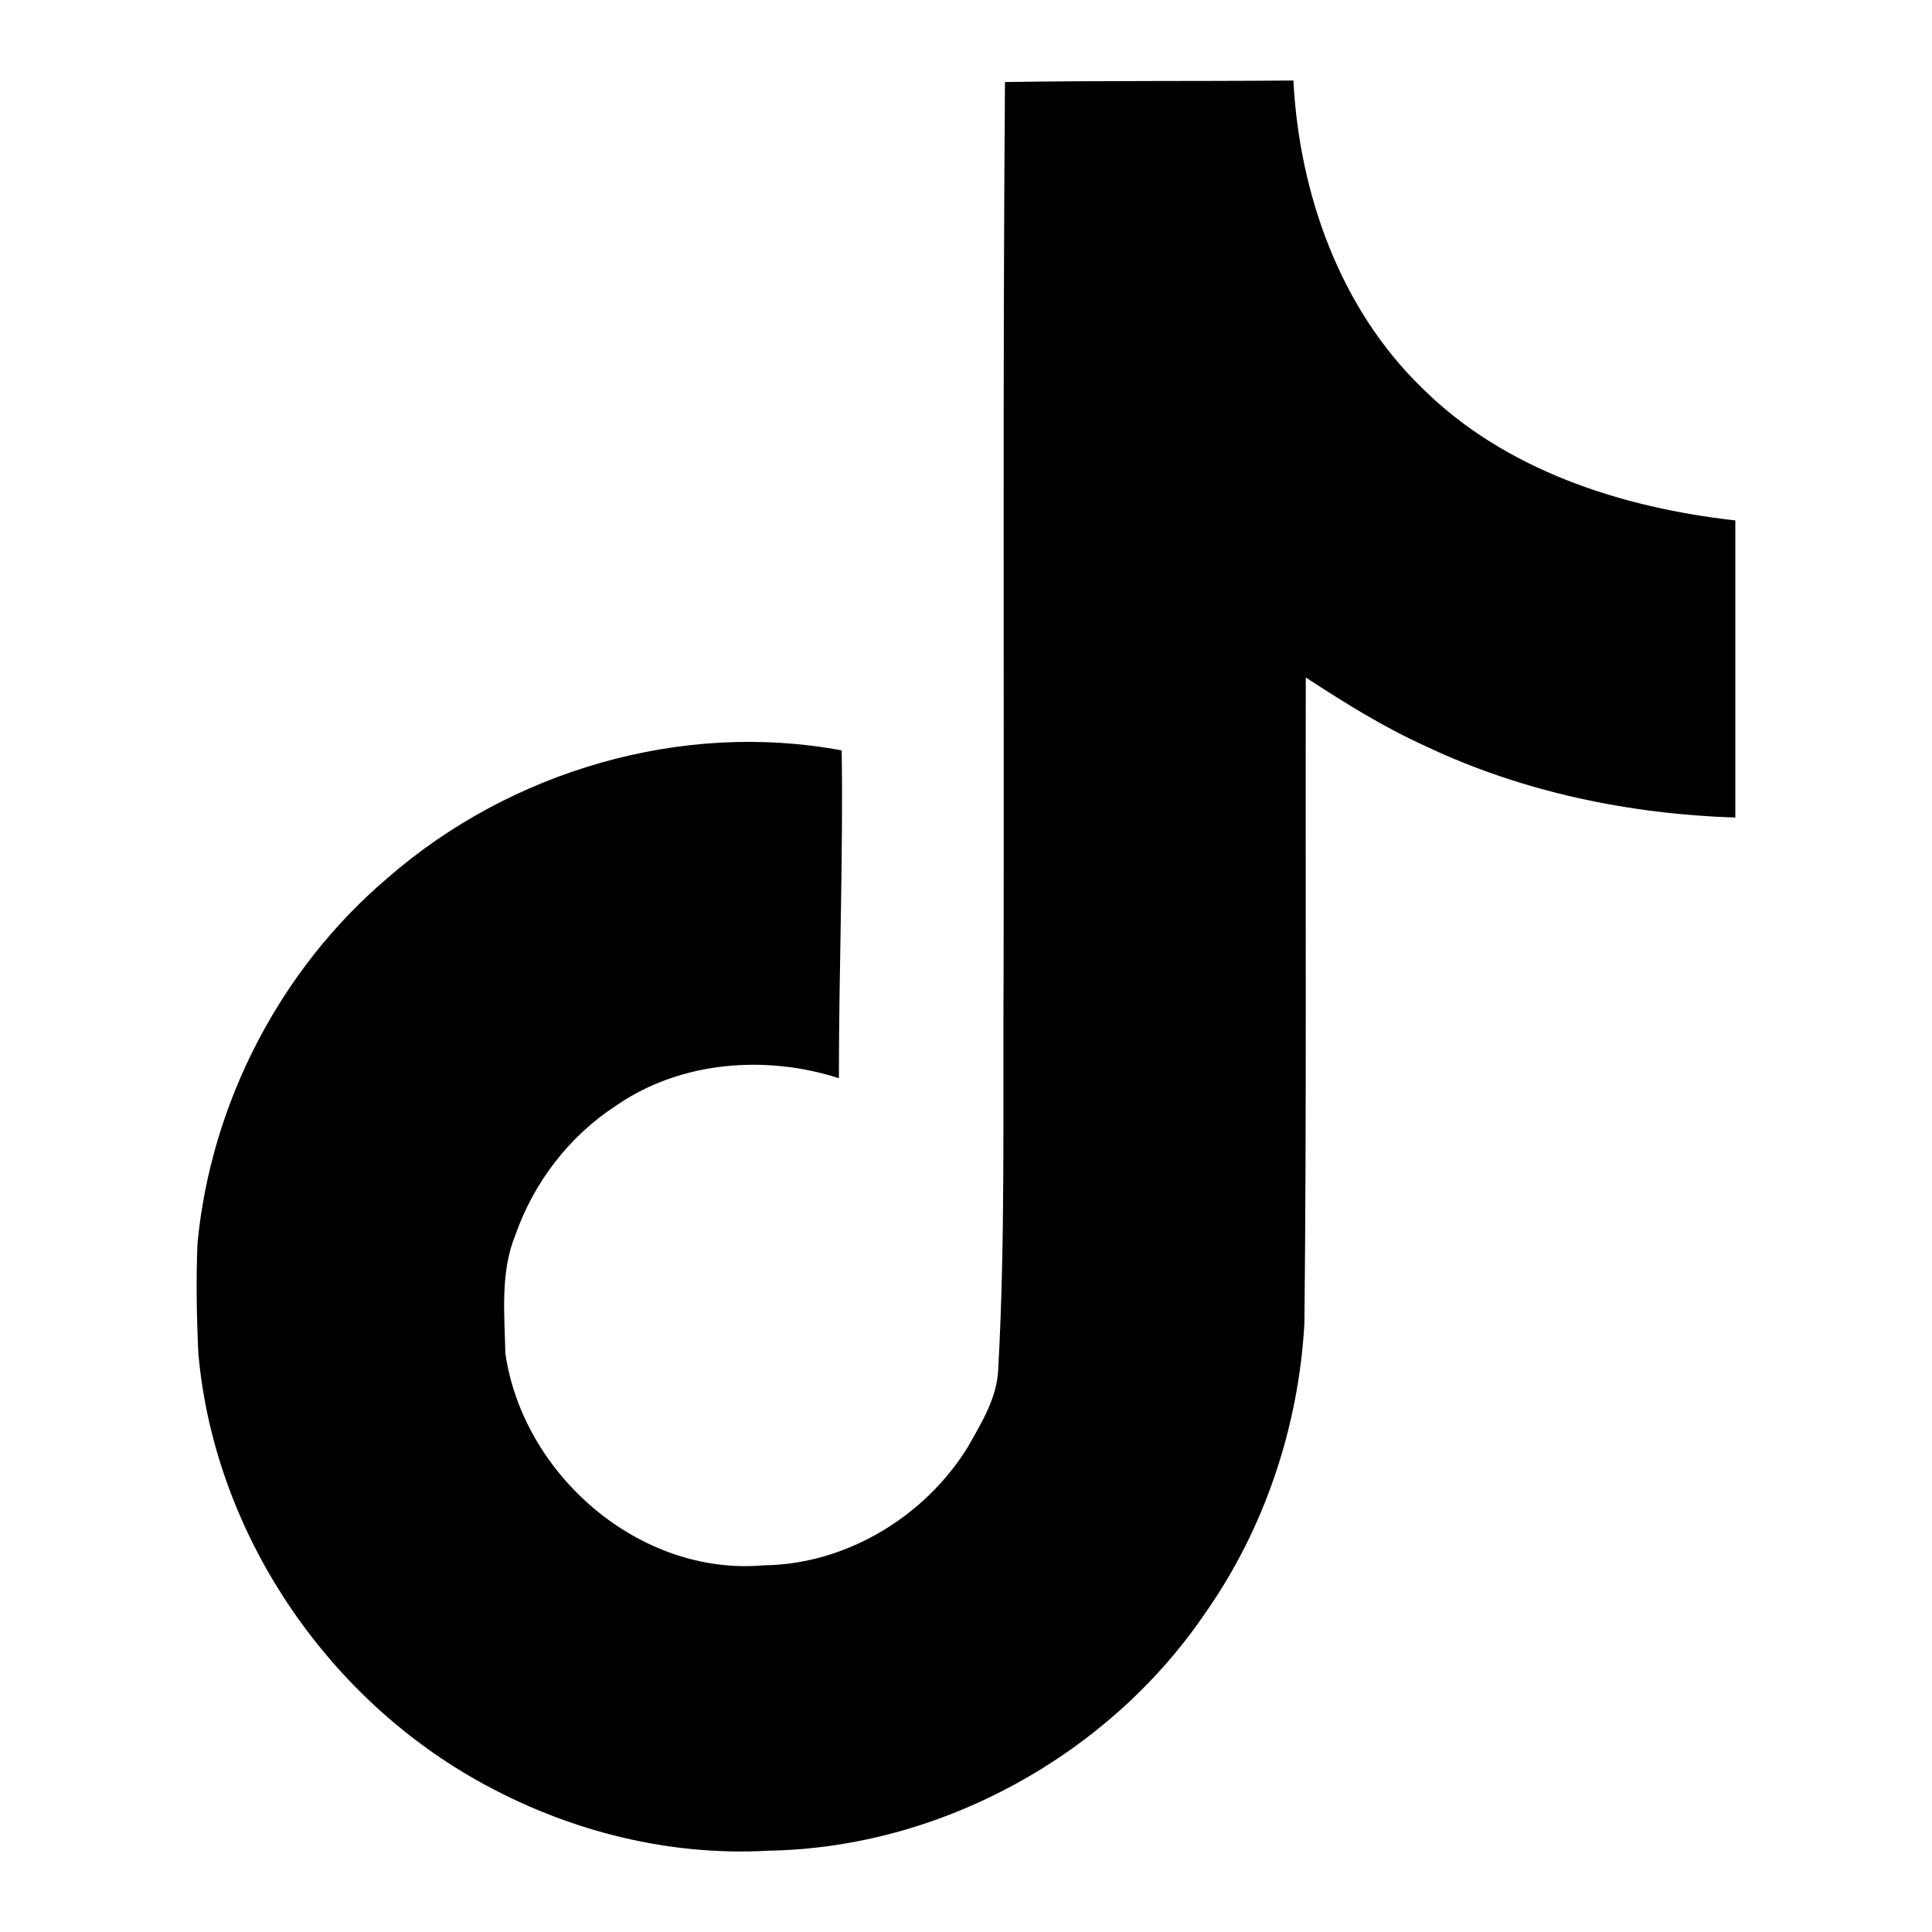 <svg width="24" height="24" viewBox="0 0 24 24" fill="none" xmlns="http://www.w3.org/2000/svg">
<path d="M12.483 1.019C13.683 1 14.876 1.011 16.067 1C16.14 2.403 16.644 3.833 17.671 4.825C18.696 5.842 20.146 6.307 21.557 6.465V10.156C20.235 10.113 18.907 9.838 17.707 9.268C17.184 9.032 16.698 8.727 16.221 8.416C16.215 11.094 16.232 13.77 16.204 16.437C16.133 17.719 15.71 18.994 14.964 20.05C13.765 21.808 11.684 22.954 9.547 22.99C8.236 23.065 6.926 22.708 5.809 22.049C3.957 20.957 2.654 18.959 2.464 16.813C2.442 16.355 2.435 15.897 2.453 15.449C2.618 13.705 3.481 12.036 4.821 10.901C6.339 9.579 8.465 8.949 10.456 9.322C10.475 10.68 10.421 12.036 10.421 13.394C9.511 13.1 8.448 13.182 7.653 13.735C7.073 14.111 6.632 14.687 6.403 15.339C6.213 15.803 6.267 16.32 6.278 16.813C6.496 18.318 7.943 19.582 9.487 19.445C10.511 19.434 11.492 18.84 12.025 17.971C12.198 17.666 12.391 17.354 12.401 16.996C12.491 15.357 12.456 13.724 12.467 12.084C12.474 8.388 12.456 4.703 12.484 1.019L12.483 1.019Z" fill="black"/>
</svg>

